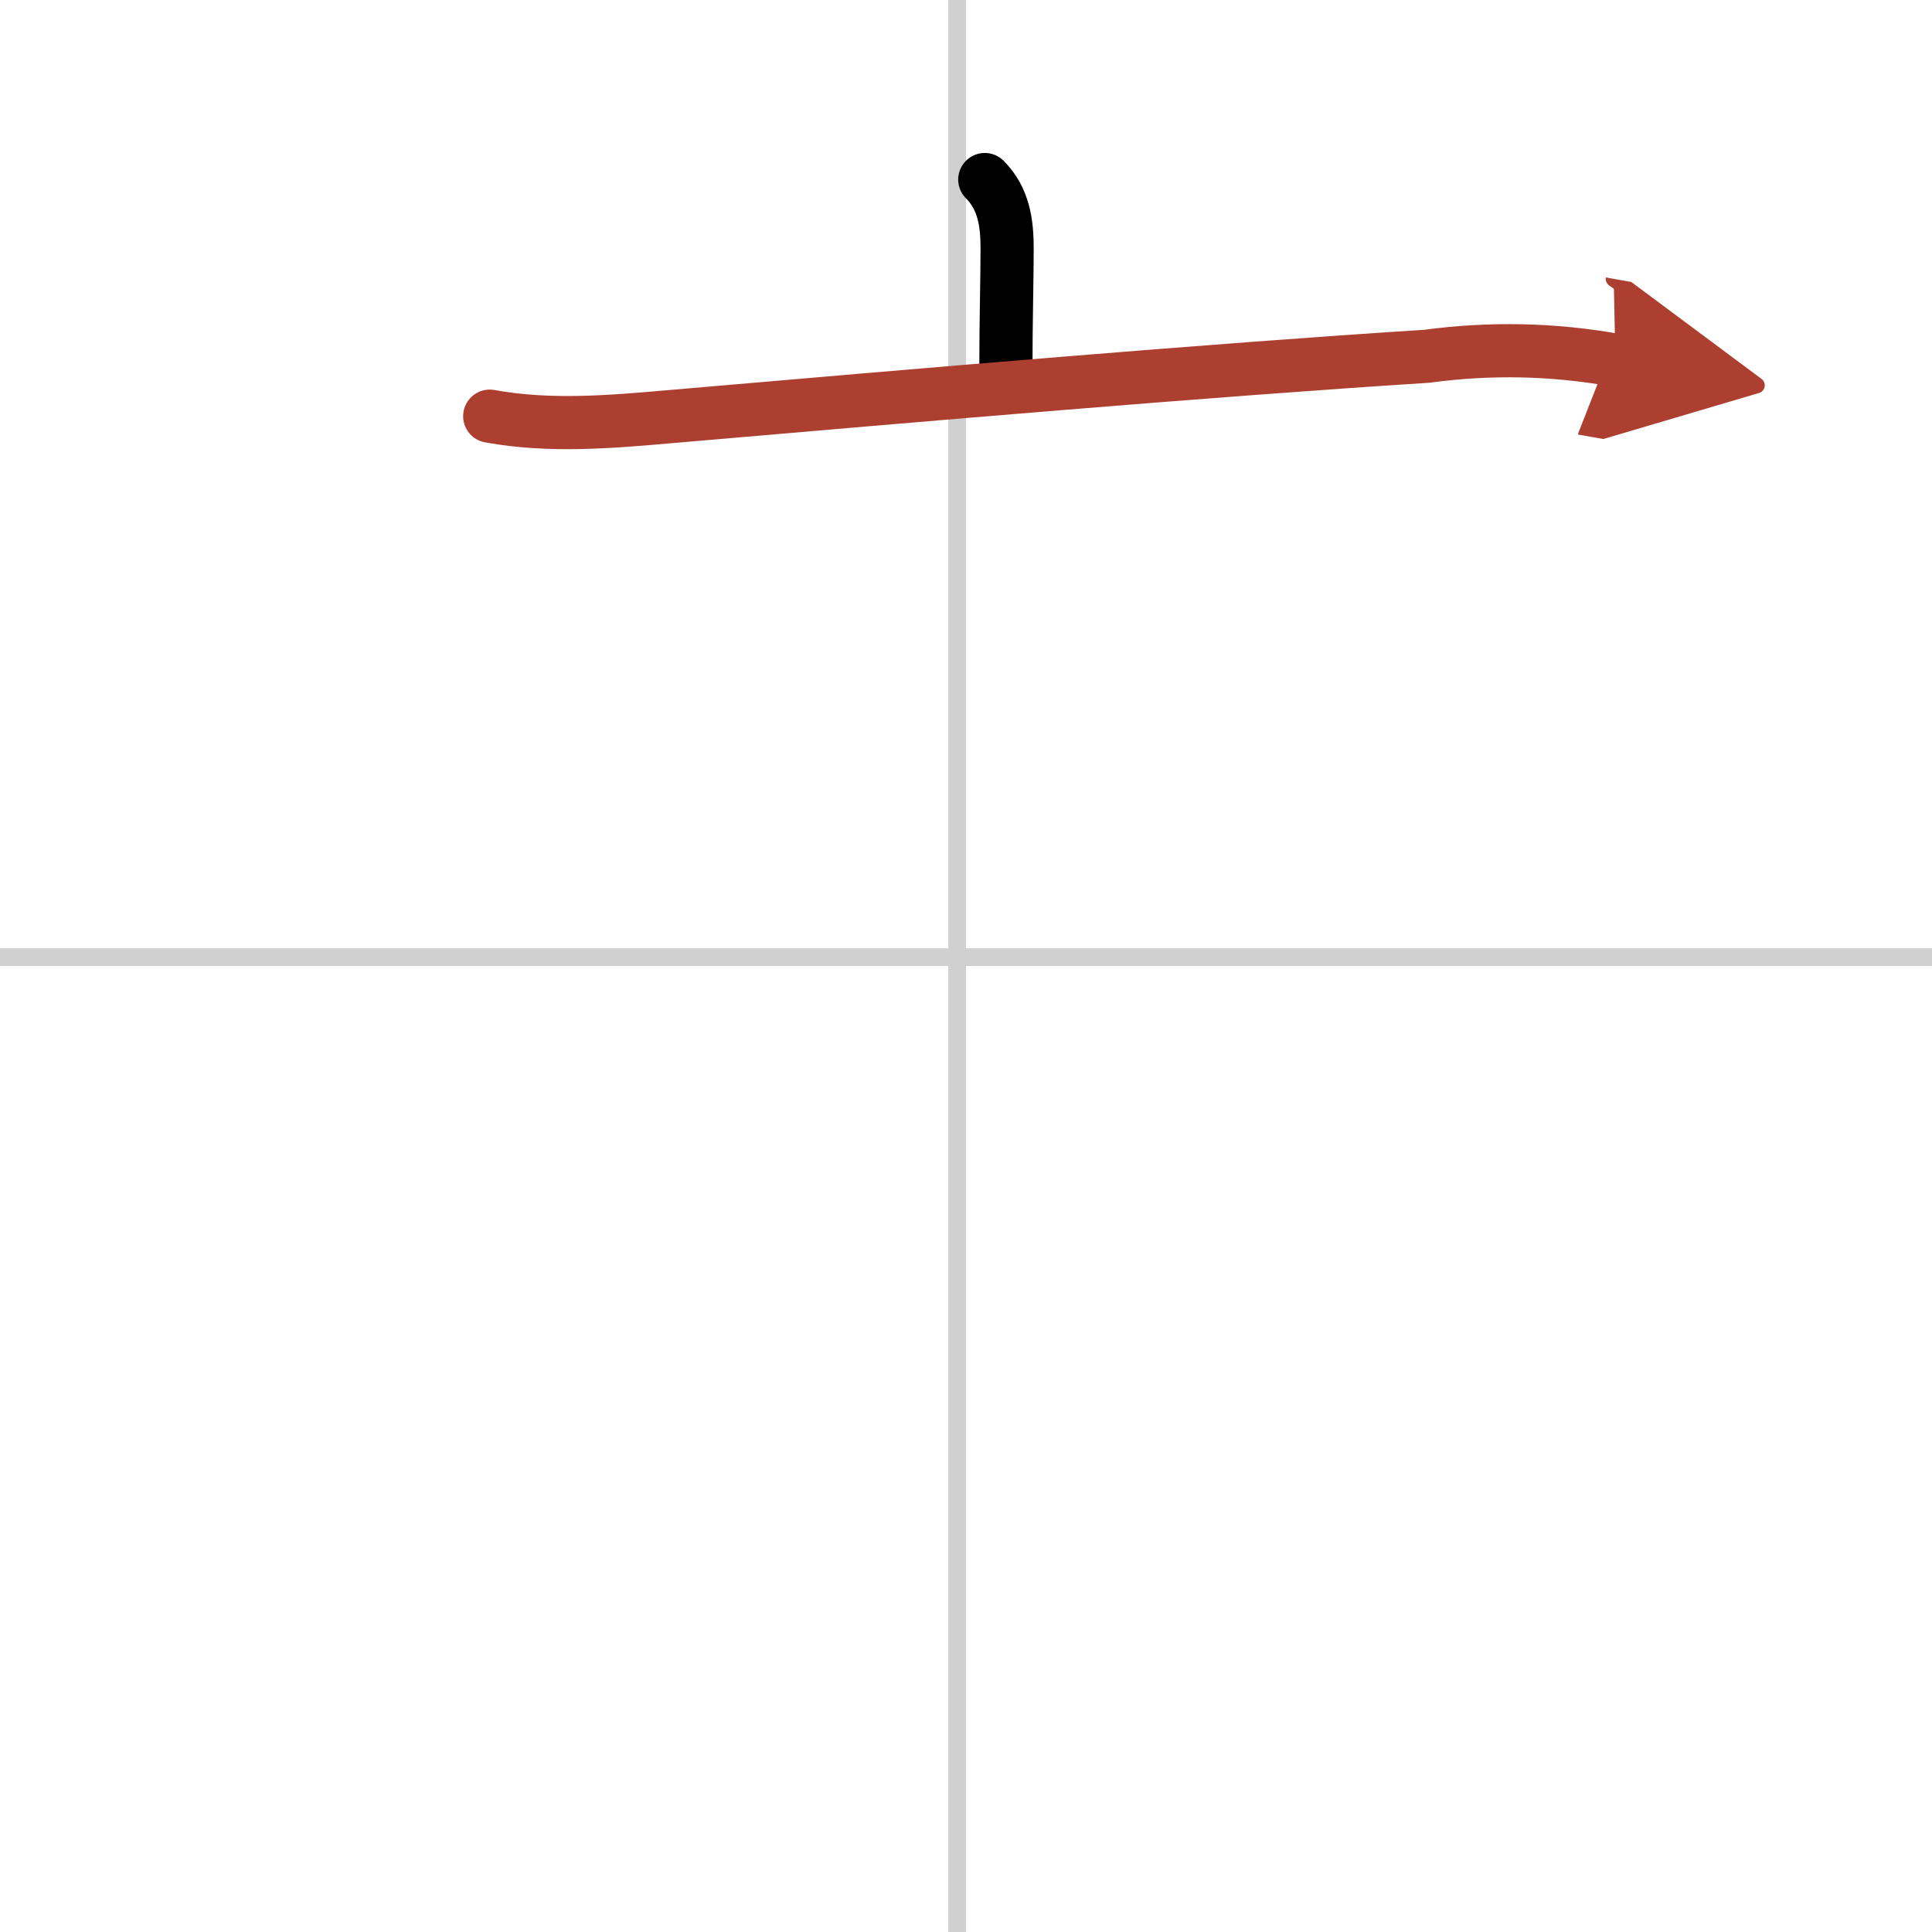 <svg width="400" height="400" viewBox="0 0 109 109" xmlns="http://www.w3.org/2000/svg"><defs><marker id="a" markerWidth="4" orient="auto" refX="1" refY="5" viewBox="0 0 10 10"><polyline points="0 0 10 5 0 10 1 5" fill="#ad3f31" stroke="#ad3f31"/></marker></defs><g fill="none" stroke="#000" stroke-linecap="round" stroke-linejoin="round" stroke-width="3"><rect width="100%" height="100%" fill="#fff" stroke="#fff"/><line x1="54" x2="54" y2="109" stroke="#d0d0d0" stroke-width="1"/><line x2="109" y1="54" y2="54" stroke="#d0d0d0" stroke-width="1"/><path d="m55.56 10.13c1.09 1.09 1.26 2.49 1.26 3.9 0 1.71-0.07 4.09-0.07 6.96"/><path d="m27.63 23.48c3.41 0.62 6.81 0.32 10.25 0.02 14.38-1.24 30.12-2.6 42.62-3.4 3.56-0.48 7.1-0.41 10.64 0.22" marker-end="url(#a)" stroke="#ad3f31"/></g></svg>
